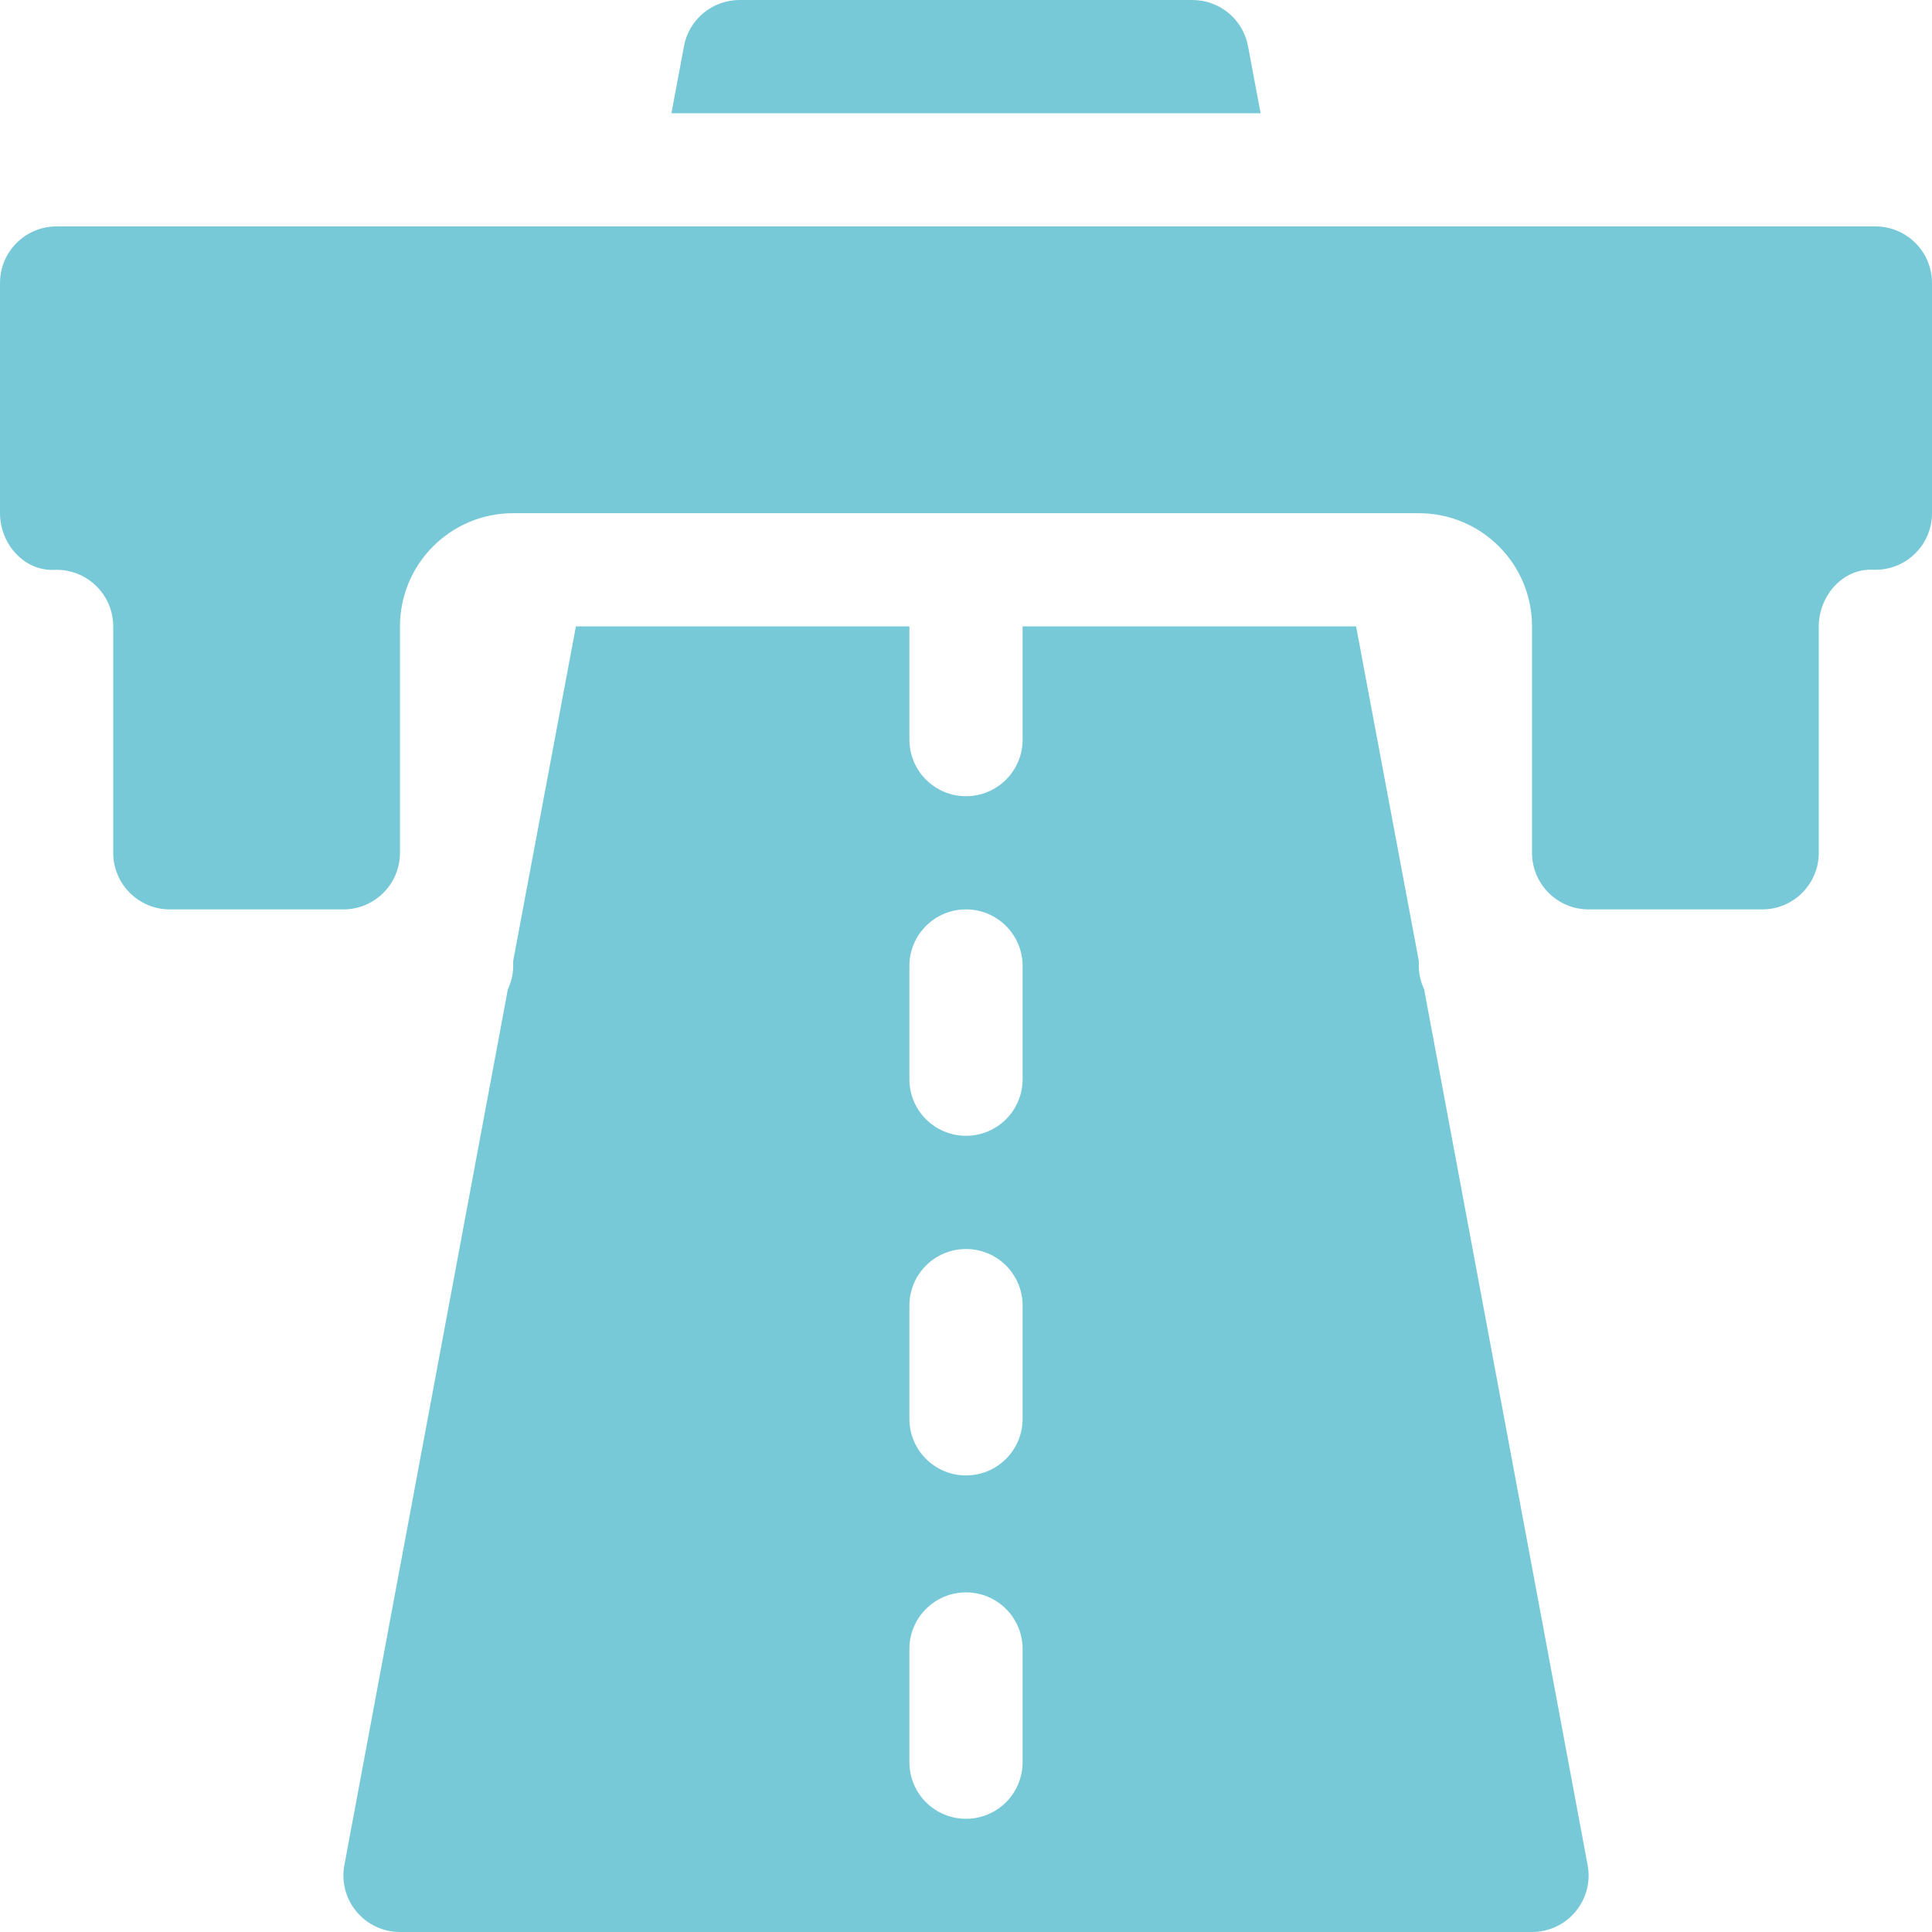 <?xml version="1.0" encoding="UTF-8"?> <svg xmlns="http://www.w3.org/2000/svg" xmlns:xlink="http://www.w3.org/1999/xlink" width="70px" height="70px" viewBox="0 0 70 70" version="1.1"><title>Motorway Services</title><g id="Homepage" stroke="none" stroke-width="1" fill="none" fill-rule="evenodd"><g id="Homepage---Parkingeye" transform="translate(-1351, -3857)" fill="#77C9D8"><path d="M1383.949,3879.695 L1383.949,3883.797 C1383.949,3884.93 1384.867,3885.848 1386,3885.848 C1387.133,3885.848 1388.051,3884.93 1388.051,3883.797 L1388.051,3883.797 L1388.051,3879.695 L1400.134,3879.695 L1402.406,3891.814 L1402.406,3892 C1402.406,3892.304 1402.481,3892.588 1402.6,3892.848 L1402.6,3892.848 L1408.522,3924.571 C1408.637,3925.171 1408.476,3925.79 1408.086,3926.259 C1407.696,3926.728 1407.119,3927 1406.508,3927 L1406.508,3927 L1365.492,3927 C1364.881,3927 1364.304,3926.728 1363.914,3926.259 C1363.524,3925.79 1363.363,3925.171 1363.478,3924.571 L1363.478,3924.571 L1369.4,3892.848 C1369.519,3892.588 1369.594,3892.304 1369.594,3892 L1369.594,3892 L1369.594,3891.814 L1371.866,3879.695 L1383.949,3879.695 Z M1386,3914.695 C1384.867,3914.695 1383.949,3915.613 1383.949,3916.746 L1383.949,3916.746 L1383.949,3920.848 C1383.949,3921.981 1384.867,3922.898 1386,3922.898 C1387.133,3922.898 1388.051,3921.981 1388.051,3920.848 L1388.051,3920.848 L1388.051,3916.746 C1388.051,3915.613 1387.133,3914.695 1386,3914.695 Z M1386,3902.254 C1384.867,3902.254 1383.949,3903.171 1383.949,3904.305 L1383.949,3904.305 L1383.949,3908.406 C1383.949,3909.54 1384.867,3910.457 1386,3910.457 C1387.133,3910.457 1388.051,3909.54 1388.051,3908.406 L1388.051,3908.406 L1388.051,3904.305 C1388.051,3903.171 1387.133,3902.254 1386,3902.254 Z M1386,3889.949 C1384.867,3889.949 1383.949,3890.867 1383.949,3892 L1383.949,3892 L1383.949,3896.102 C1383.949,3897.235 1384.867,3898.152 1386,3898.152 C1387.133,3898.152 1388.051,3897.235 1388.051,3896.102 L1388.051,3896.102 L1388.051,3892 C1388.051,3890.867 1387.133,3889.949 1386,3889.949 Z M1418.949,3865.203 C1420.082,3865.203 1421,3866.121 1421,3867.254 L1421,3867.254 L1421,3875.594 C1421,3876.759 1420.031,3877.696 1418.854,3877.642 C1417.758,3877.593 1416.898,3878.598 1416.898,3879.695 L1416.898,3879.695 L1416.898,3887.898 C1416.898,3889.031 1415.98,3889.949 1414.848,3889.949 L1414.848,3889.949 L1408.559,3889.949 C1407.426,3889.949 1406.508,3889.031 1406.508,3887.898 L1406.508,3887.898 L1406.508,3879.695 C1406.508,3877.43 1404.672,3875.594 1402.406,3875.594 L1402.406,3875.594 L1369.594,3875.594 C1367.328,3875.594 1365.492,3877.43 1365.492,3879.695 L1365.492,3879.695 L1365.492,3887.898 C1365.492,3889.031 1364.574,3889.949 1363.441,3889.949 L1363.441,3889.949 L1357.152,3889.949 C1356.02,3889.949 1355.102,3889.031 1355.102,3887.898 L1355.102,3887.898 L1355.102,3879.695 C1355.102,3878.534 1354.133,3877.596 1352.961,3877.647 C1351.862,3877.694 1351,3876.693 1351,3875.594 L1351,3875.594 L1351,3867.254 C1351,3866.121 1351.918,3865.203 1353.051,3865.203 L1353.051,3865.203 Z M1394.203,3857 C1395.191,3857 1396.038,3857.703 1396.218,3858.672 L1396.218,3858.672 L1396.674,3861.102 L1375.327,3861.102 L1375.782,3858.672 C1375.962,3857.703 1376.809,3857 1377.797,3857 L1377.797,3857 Z" id="Motorway-Services"></path></g></g></svg> 